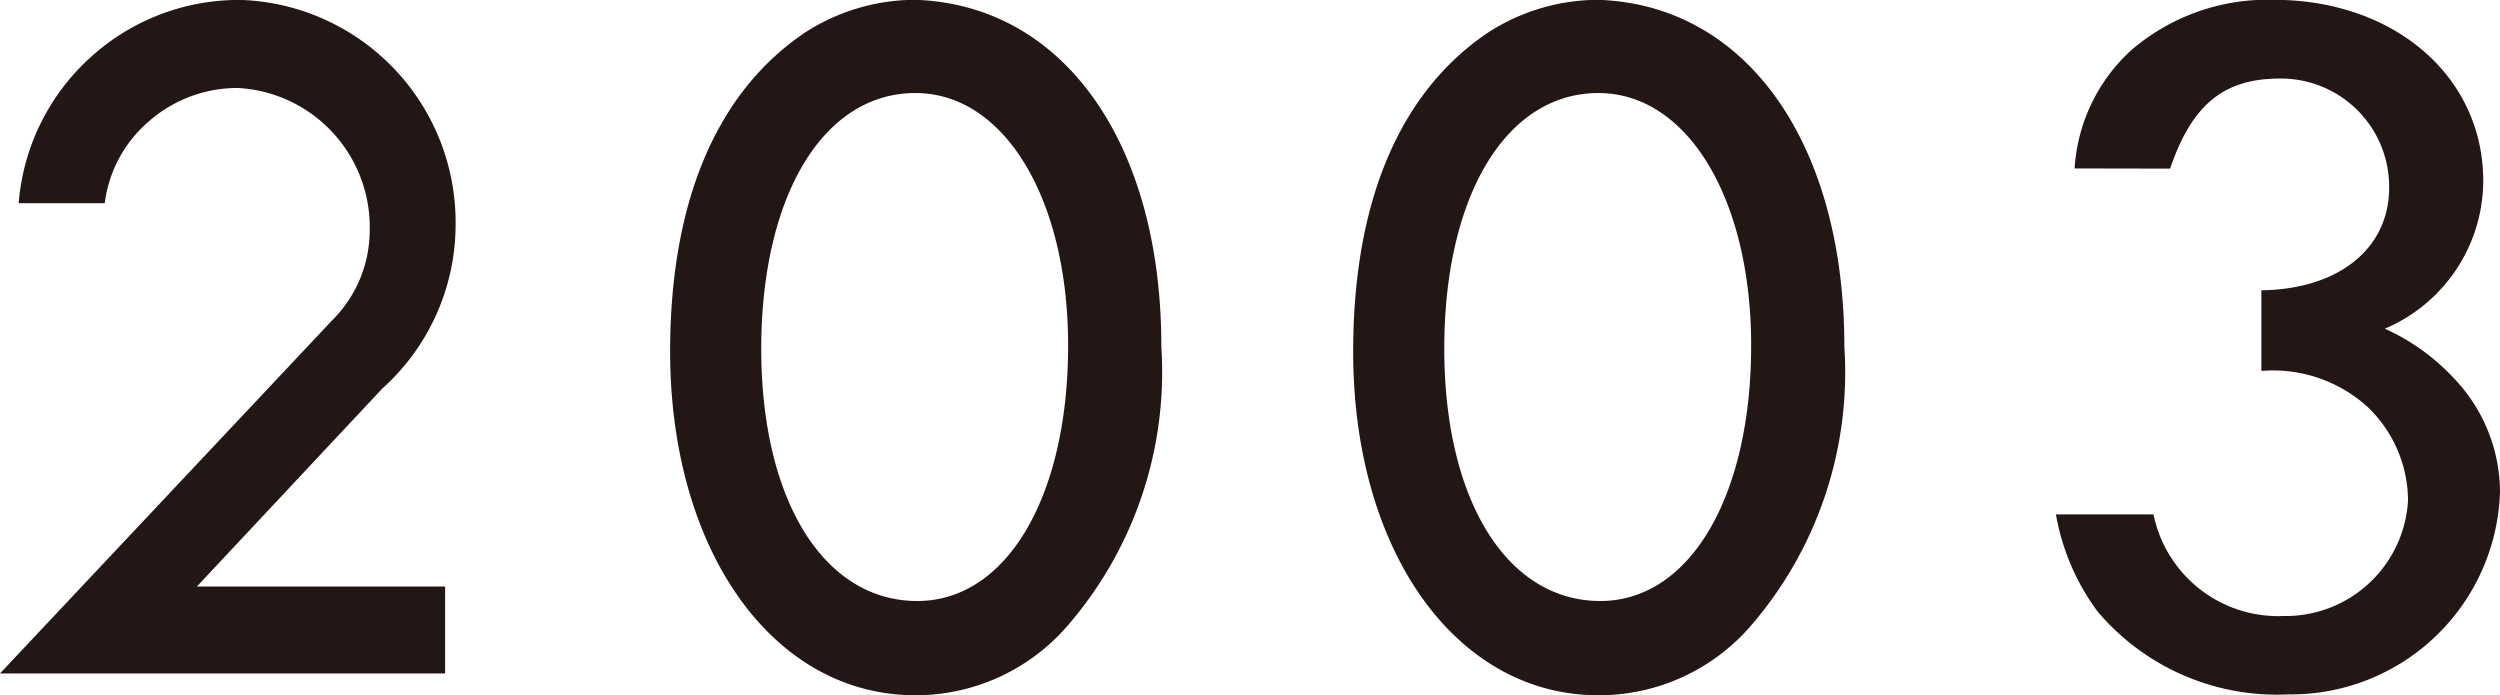 <svg xmlns="http://www.w3.org/2000/svg" width="57.288" height="15.936" viewBox="0 0 57.288 15.936">
  <path id="_2003" data-name="2003" d="M5.784-1.992l4.248-4.536a5.051,5.051,0,0,0,1.68-3.72A5.1,5.1,0,0,0,6.84-15.432a5.042,5.042,0,0,0-3.5,1.32A5.042,5.042,0,0,0,1.7-10.776H3.672A2.954,2.954,0,0,1,4.68-12.648a3.083,3.083,0,0,1,2.04-.768,3.194,3.194,0,0,1,3.024,3.264A2.91,2.91,0,0,1,8.88-8.088L1.272,0h10.2V-1.992ZM22.248-13.3c2.04,0,3.5,2.424,3.5,5.784,0,3.48-1.416,5.856-3.456,5.856-2.136,0-3.576-2.3-3.576-5.784C18.72-10.944,20.136-13.3,22.248-13.3Zm.1-2.136h-.12a4.667,4.667,0,0,0-2.5.744c-2.04,1.368-3.1,3.888-3.1,7.32C16.632-2.808,18.984.5,22.248.5a4.6,4.6,0,0,0,3.5-1.608,8.881,8.881,0,0,0,2.136-6.384C27.888-12.12,25.68-15.264,22.344-15.432ZM37.9-13.3c2.04,0,3.5,2.424,3.5,5.784,0,3.48-1.416,5.856-3.456,5.856-2.136,0-3.576-2.3-3.576-5.784C34.368-10.944,35.784-13.3,37.9-13.3Zm.1-2.136h-.12a4.667,4.667,0,0,0-2.5.744c-2.04,1.368-3.1,3.888-3.1,7.32C32.28-2.808,34.632.5,37.9.5A4.6,4.6,0,0,0,41.4-1.1a8.881,8.881,0,0,0,2.136-6.384C43.536-12.12,41.328-15.264,37.992-15.432ZM51-11.568c.5-1.464,1.224-2.064,2.52-2.064a2.479,2.479,0,0,1,2.5,2.5c0,1.392-1.152,2.328-2.928,2.352v1.848a3.224,3.224,0,0,1,2.424.816,2.981,2.981,0,0,1,.936,2.16,2.81,2.81,0,0,1-2.856,2.64,2.917,2.917,0,0,1-2.976-2.328H48.384a5.258,5.258,0,0,0,.96,2.232A5.384,5.384,0,0,0,53.712.48,4.793,4.793,0,0,0,58.56-4.152,3.788,3.788,0,0,0,57.5-6.768,4.895,4.895,0,0,0,55.92-7.9a3.693,3.693,0,0,0,2.256-3.384c0-2.4-2.04-4.152-4.8-4.152a4.789,4.789,0,0,0-3.264,1.152,4,4,0,0,0-1.3,2.712Z" transform="translate(-1.272 15.432)" fill="#221715"/>
</svg>
